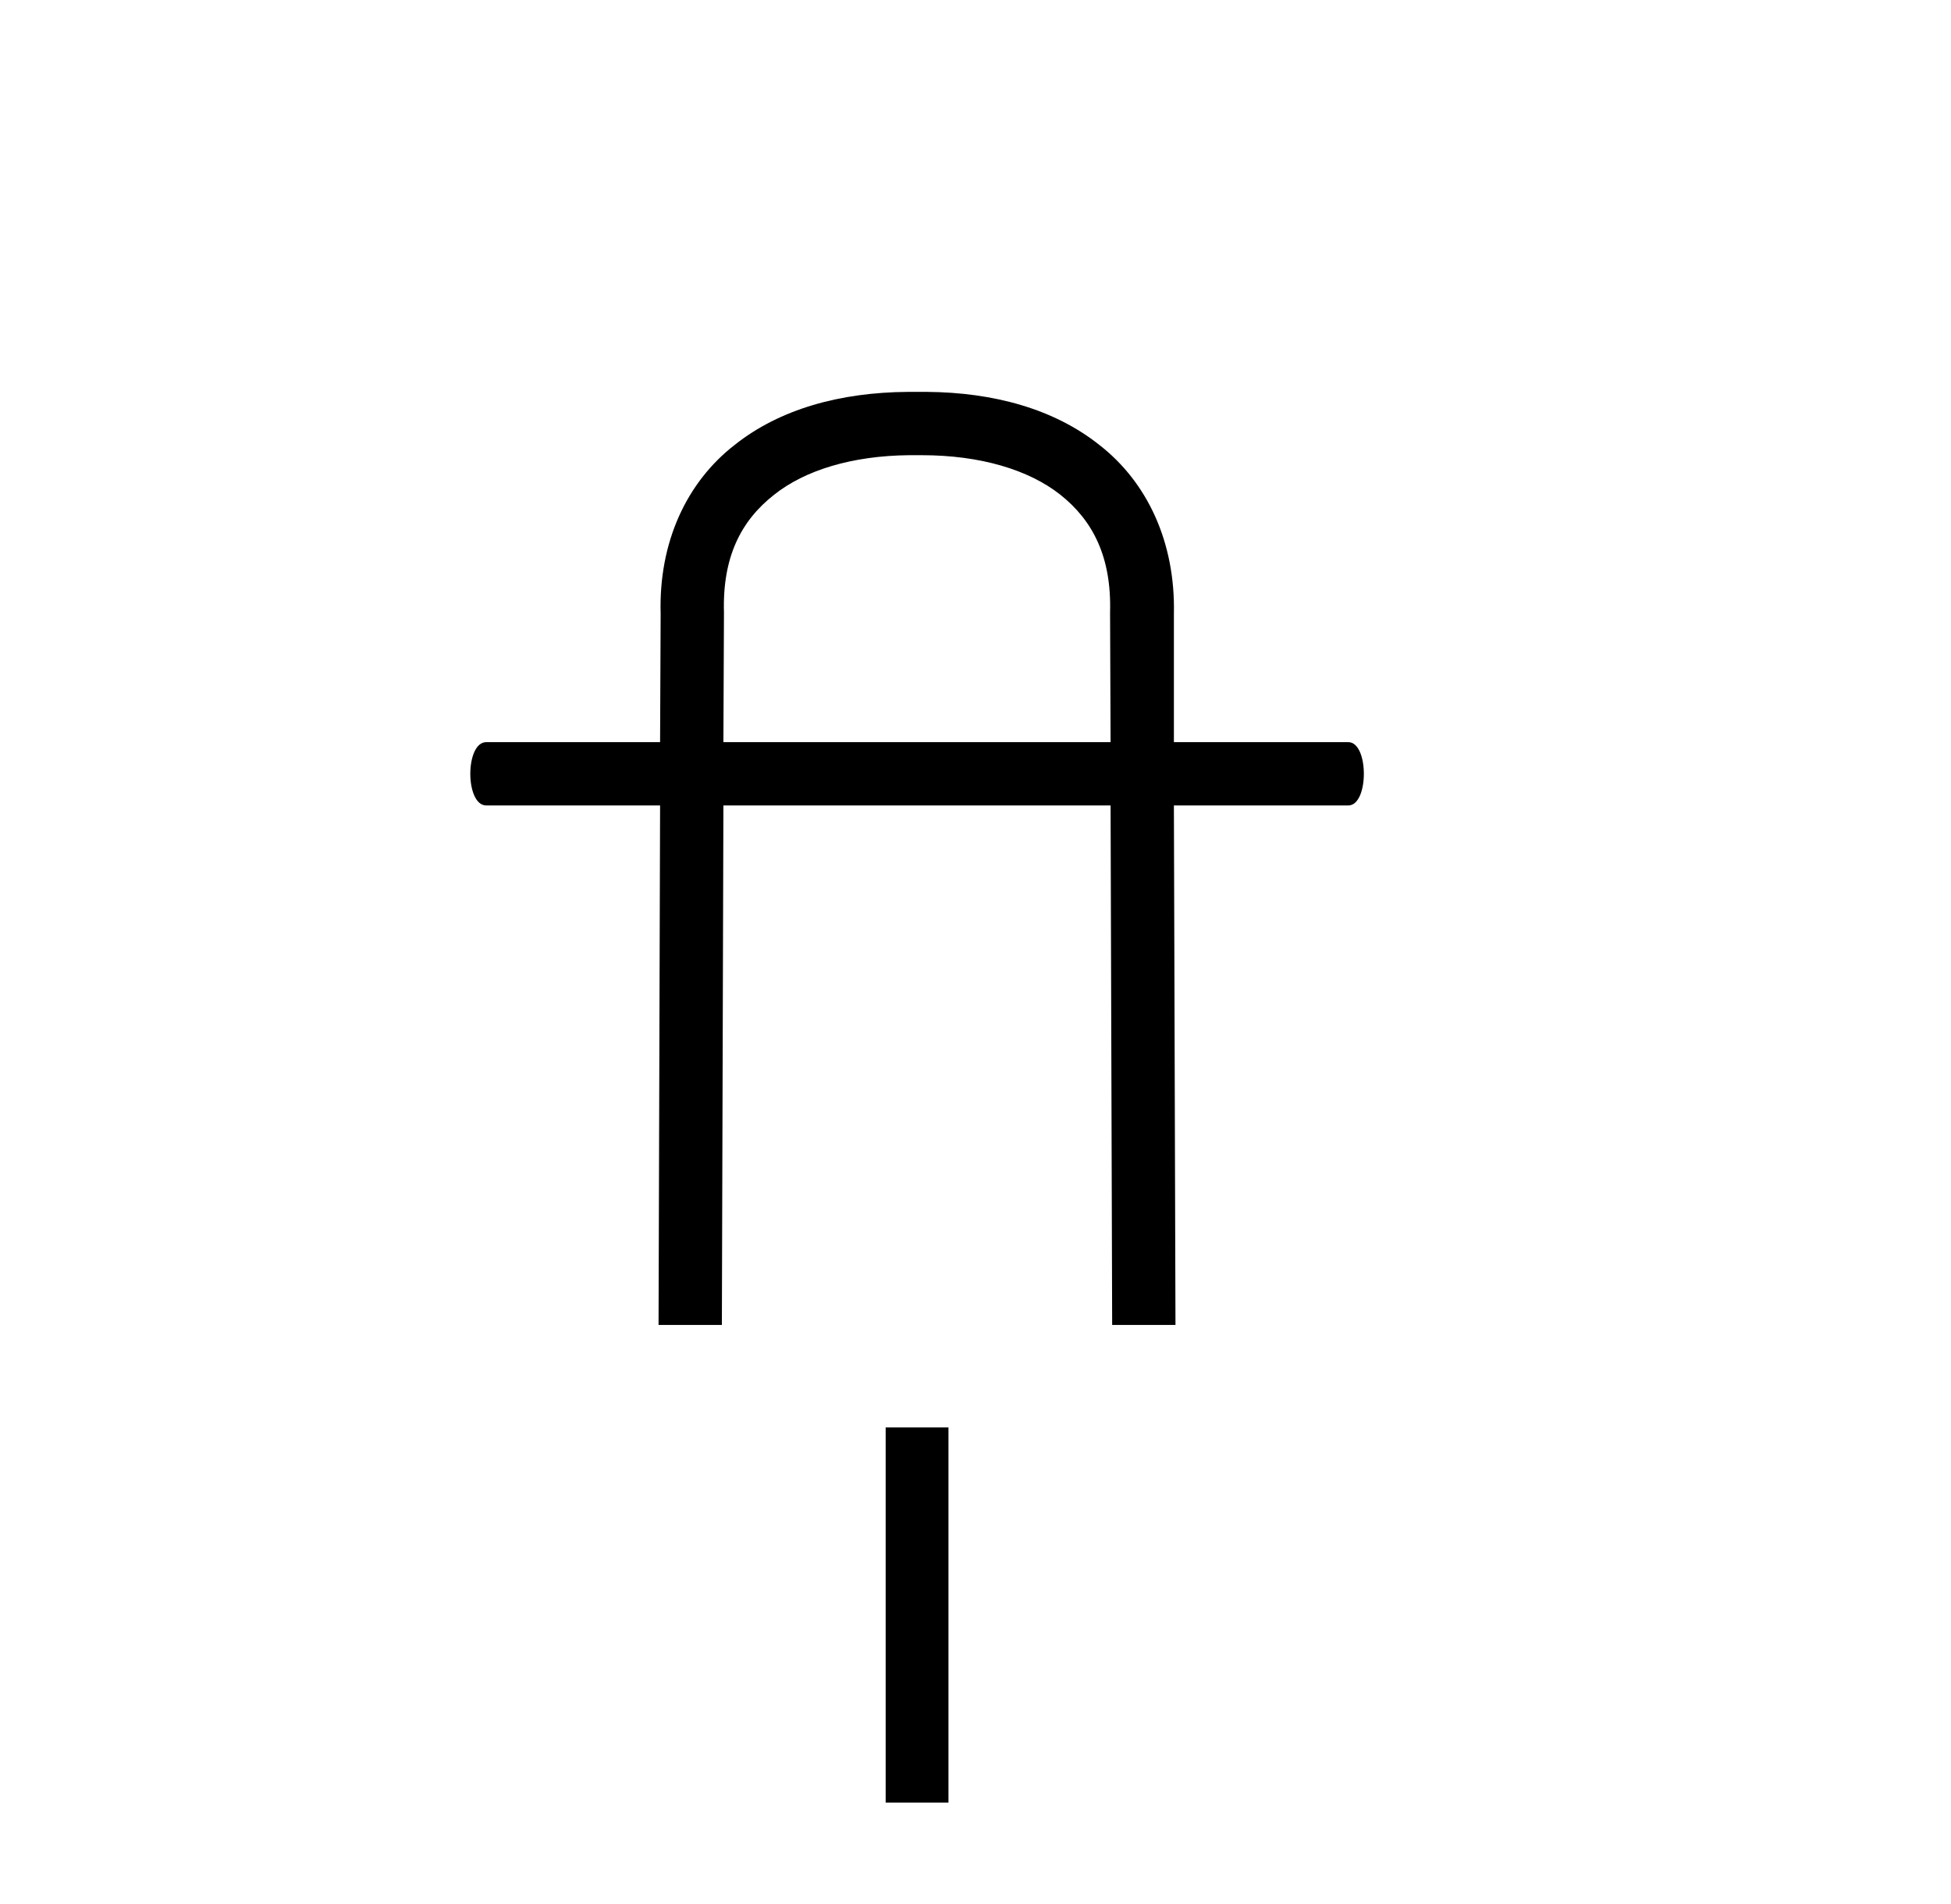 <?xml version='1.0' encoding='UTF-8' standalone='yes'?><svg xmlns='http://www.w3.org/2000/svg' xmlns:xlink='http://www.w3.org/1999/xlink' width='42.0' height='41.0' ><path d='M 19.841 9.8 C 21.104 9.8 22.143 10.113 22.824 10.649 C 23.528 11.208 23.93 11.99 23.897 13.185 L 23.897 13.196 L 23.897 13.207 L 23.908 15.978 L 15.573 15.978 L 15.585 13.207 L 15.585 13.196 L 15.585 13.185 C 15.551 11.99 15.953 11.208 16.668 10.649 C 17.328 10.124 18.344 9.811 19.573 9.8 ZM 19.54 8.437 C 18.087 8.448 16.791 8.805 15.819 9.576 C 14.78 10.381 14.177 11.677 14.222 13.219 L 14.21 15.978 L 10.468 15.978 C 10.01 15.978 10.01 17.341 10.468 17.341 L 14.21 17.341 L 14.177 28.525 L 15.54 28.525 L 15.573 17.341 L 23.908 17.341 L 23.942 28.525 L 25.305 28.525 L 25.271 17.341 L 29.025 17.341 C 29.472 17.341 29.472 15.978 29.025 15.978 L 25.271 15.978 L 25.271 13.219 C 25.305 11.677 24.701 10.381 23.662 9.576 C 22.69 8.805 21.394 8.448 19.953 8.437 Z' style='fill:#000000;stroke:none' /><path d='M 19.066 30.732 L 19.066 38.809 L 20.418 38.809 L 20.418 30.732 Z' style='fill:#000000;stroke:none' /></svg>